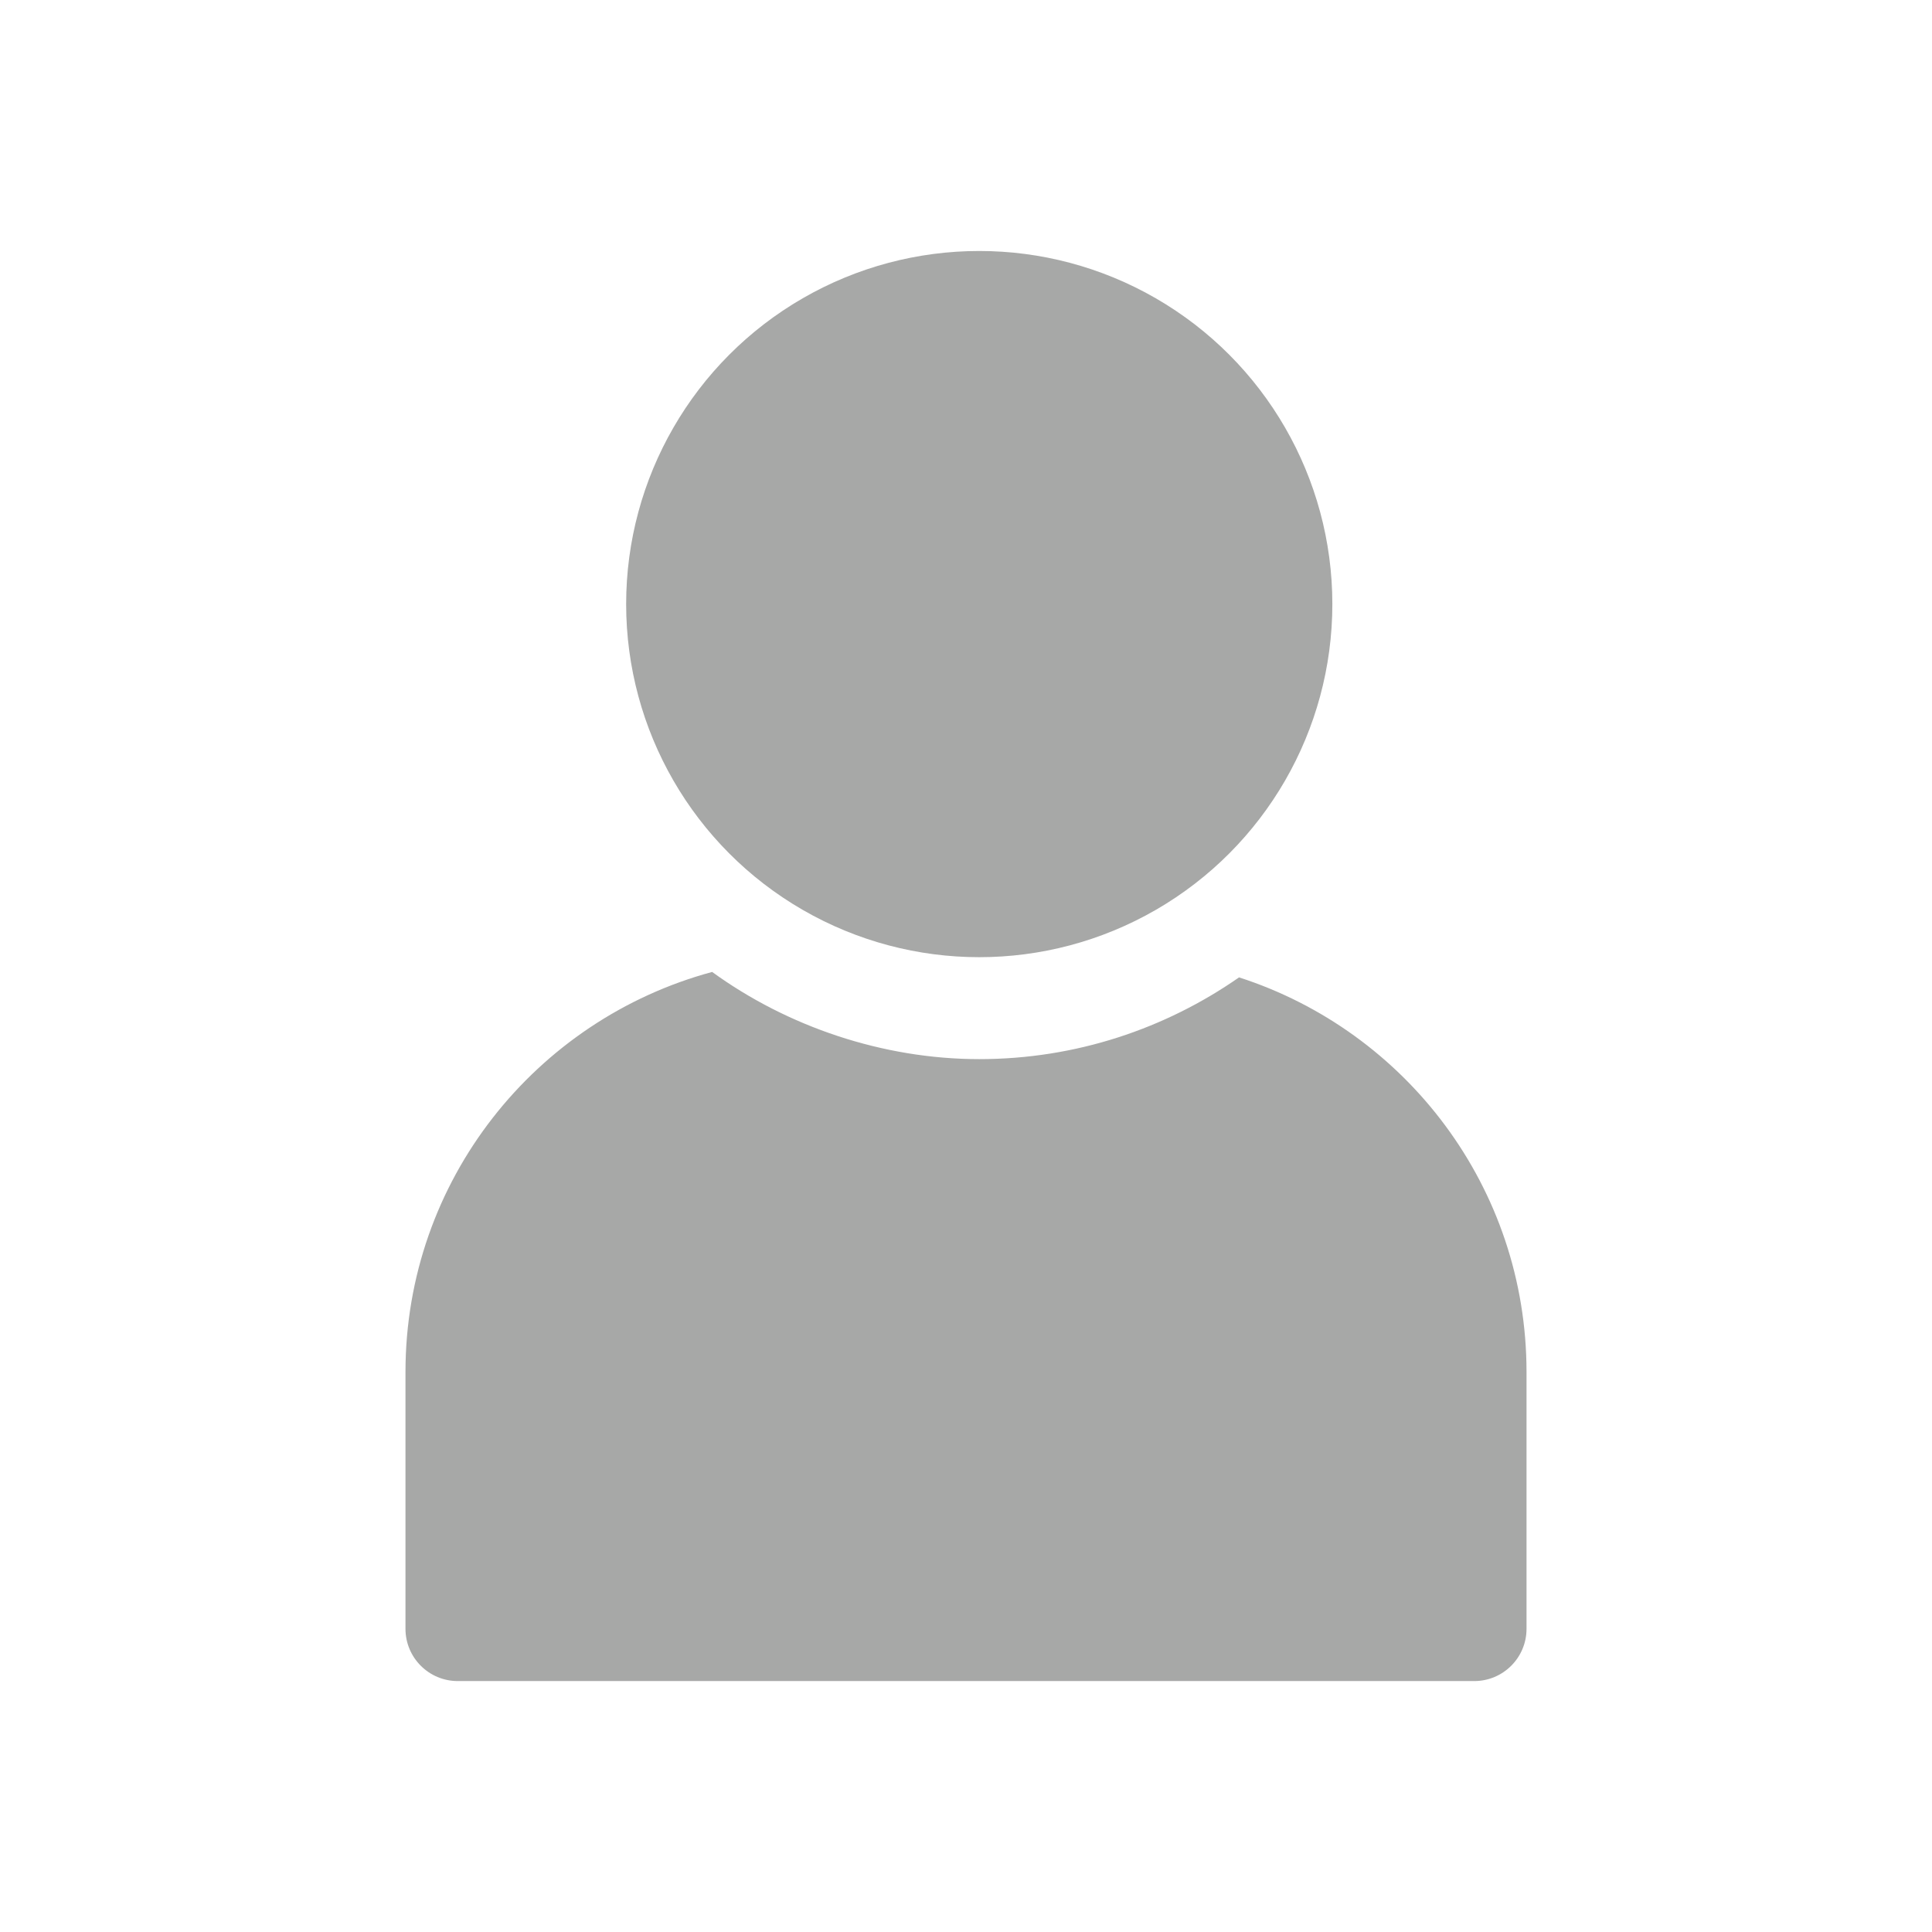 <?xml version="1.0" encoding="UTF-8"?>
<svg id="Layer_1" data-name="Layer 1" xmlns="http://www.w3.org/2000/svg" viewBox="0 0 344.16 344.16">
  <defs>
    <style>
      .cls-1 {
        fill: #a7a8a7;
      }
    </style>
  </defs>
  <circle class="cls-1" cx="174.44" cy="107.61" r="62.9"/>
  <path class="cls-1" d="M220.73,174.1c-13.13,9.15-29.08,14.57-46.29,14.57s-34.21-5.82-47.58-15.53c-31.45,8.49-54.63,37.14-54.63,71.28v45.73c0,5.14,4.17,9.31,9.31,9.31h181.08c5.14,0,9.31-4.17,9.31-9.31v-45.73c0-32.89-21.5-60.73-51.2-70.31Z"/>
</svg>
